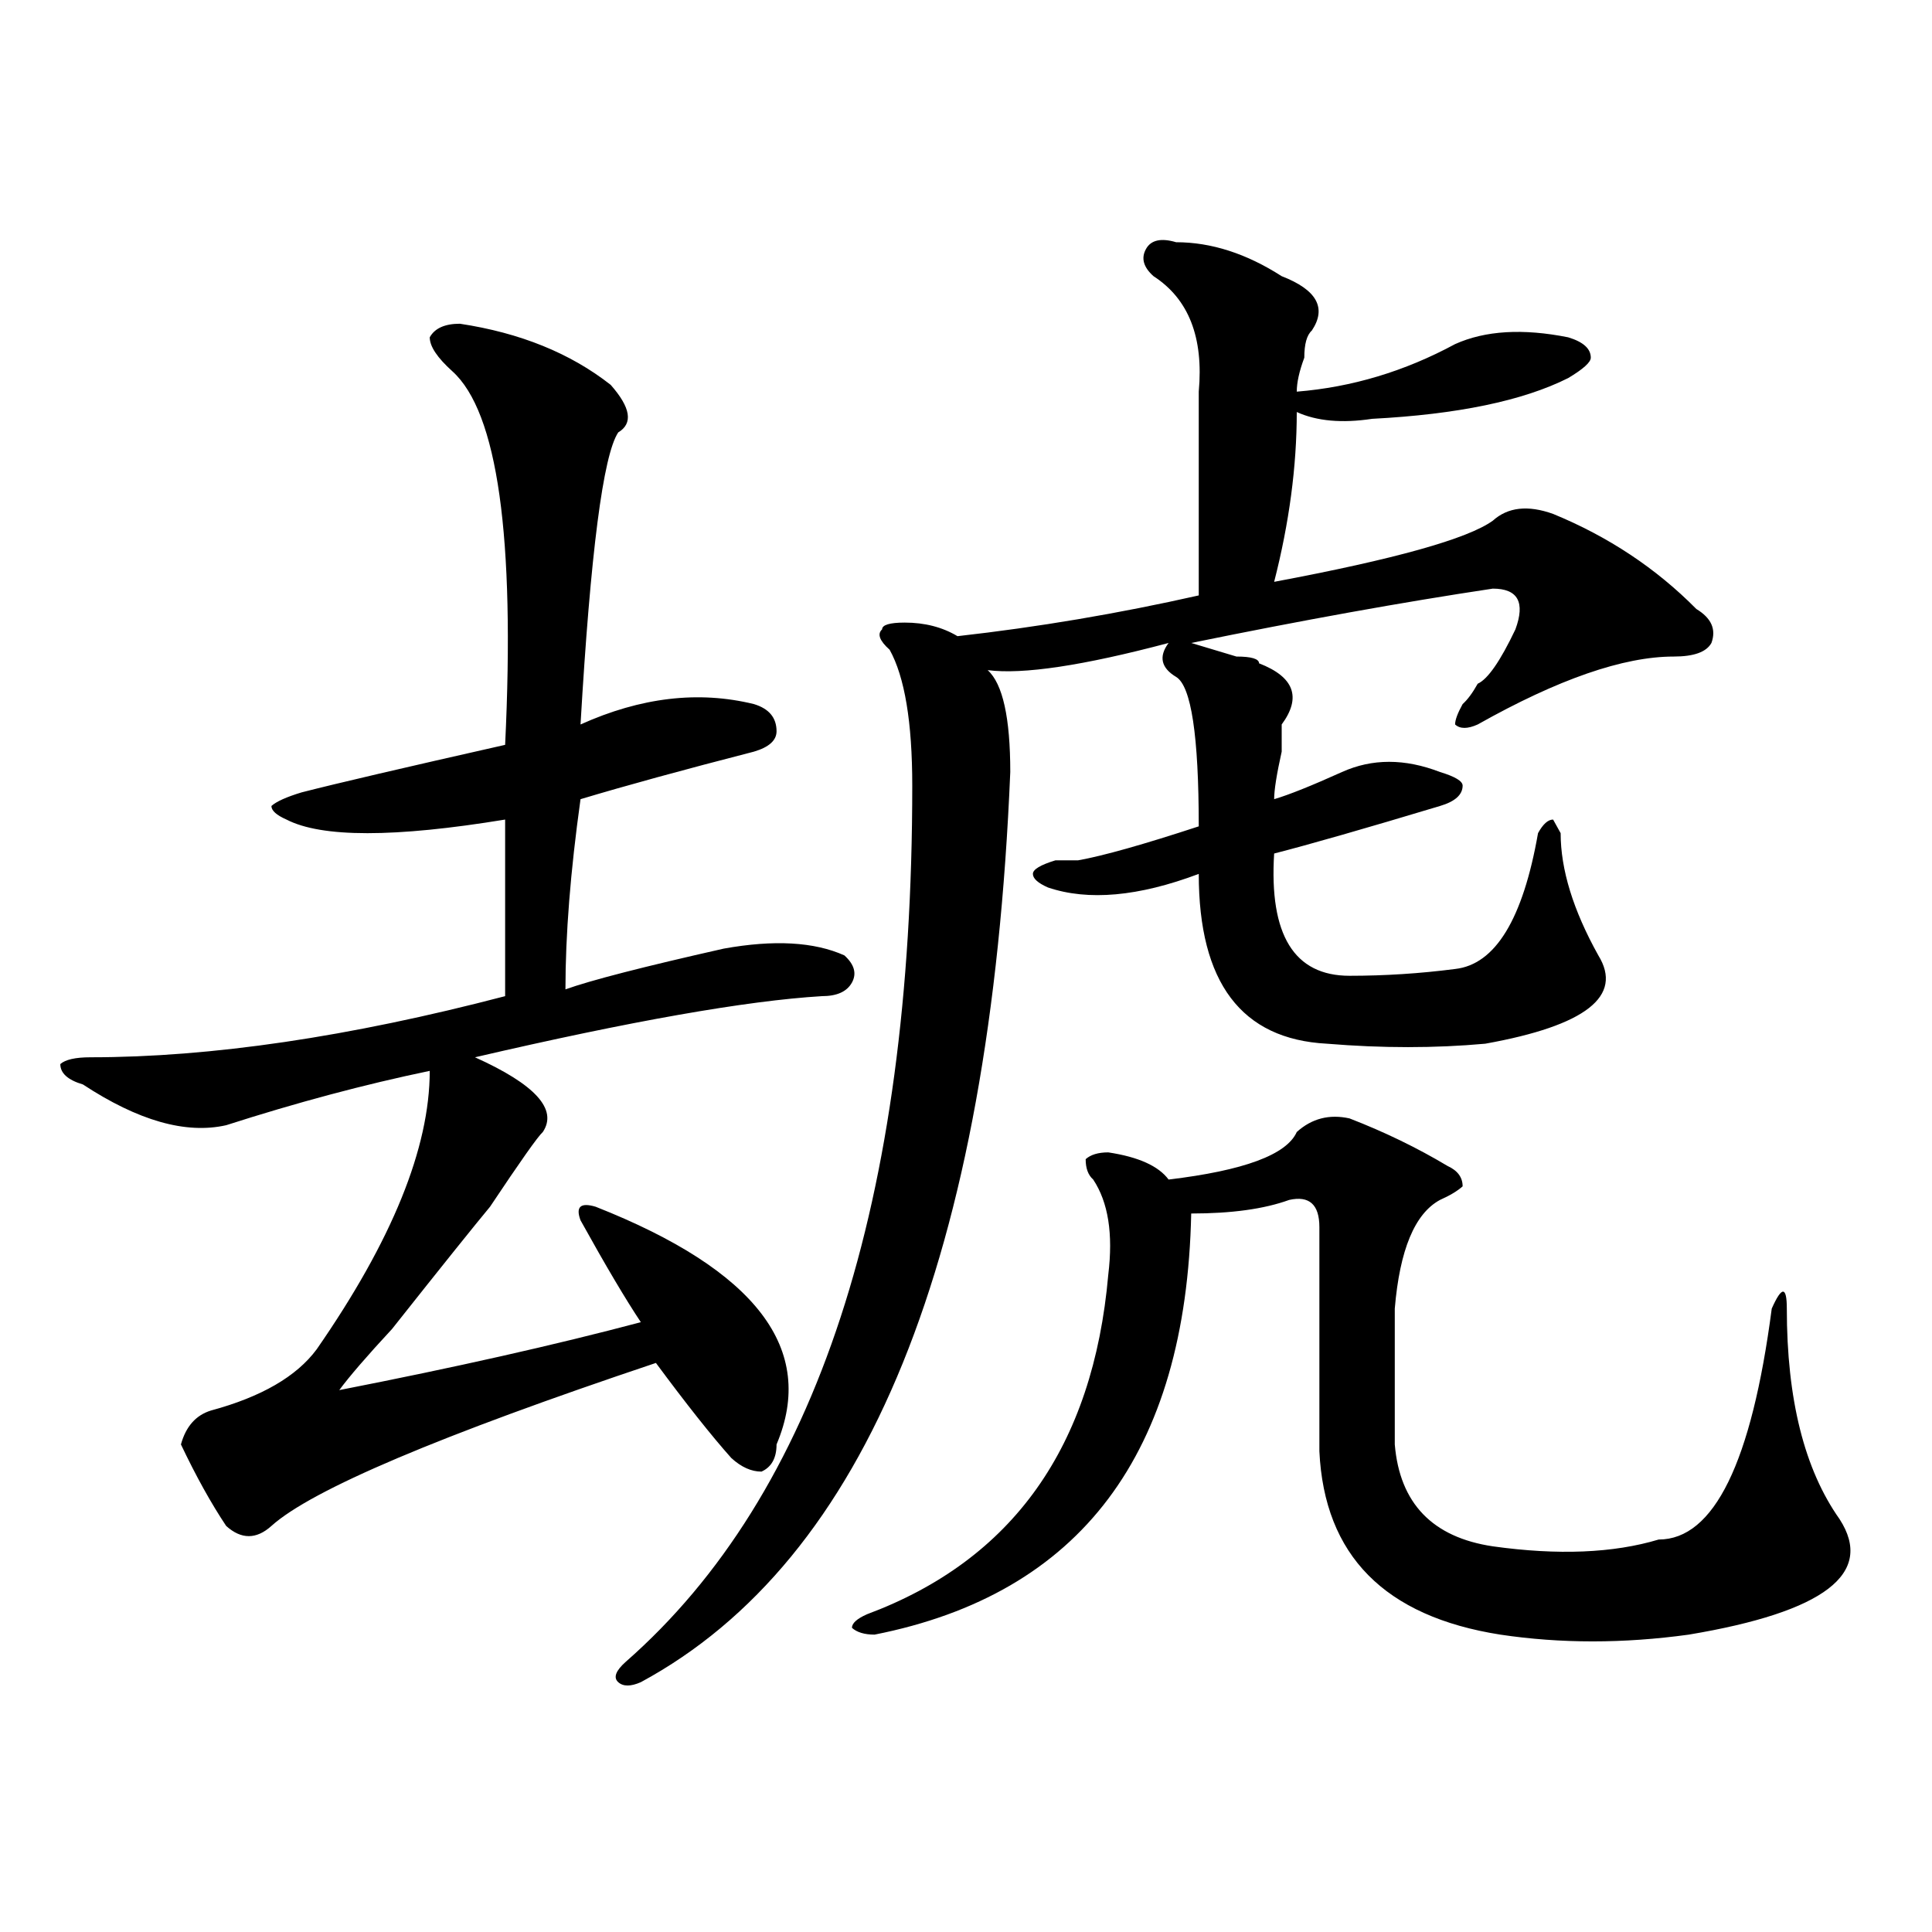 <?xml version="1.0" encoding="utf-8"?>
<!-- Generator: Adobe Illustrator 16.0.0, SVG Export Plug-In . SVG Version: 6.00 Build 0)  -->
<!DOCTYPE svg PUBLIC "-//W3C//DTD SVG 1.1//EN" "http://www.w3.org/Graphics/SVG/1.1/DTD/svg11.dtd">
<svg version="1.1" id="图层_1" xmlns="http://www.w3.org/2000/svg" xmlns:xlink="http://www.w3.org/1999/xlink" x="0px" y="0px"
	 width="1000px" height="1000px" viewBox="0 0 1000 1000" enable-background="new 0 0 1000 1000" xml:space="preserve">
<path d="M238.043,167.562c31.219,4.724,57.194,15.271,78.047,31.641c10.365,11.755,11.707,19.94,3.902,24.609
	c-7.805,11.755-14.329,62.128-19.512,151.172c31.219-14.063,61.096-17.578,89.754-10.547c7.805,2.362,11.707,7.031,11.707,14.063
	c0,4.724-3.902,8.24-11.707,10.547c-36.463,9.393-66.34,17.578-89.754,24.609c-5.244,37.518-7.805,70.313-7.805,98.438
	c12.988-4.669,40.304-11.7,81.949-21.094c25.975-4.669,46.828-3.516,62.438,3.516c5.183,4.724,6.463,9.393,3.902,14.063
	c-2.622,4.724-7.805,7.031-15.609,7.031c-39.023,2.362-98.9,12.909-179.508,31.641c31.219,14.063,42.926,26.971,35.121,38.672
	c-2.622,2.362-11.707,15.271-27.316,38.672c-7.805,9.393-24.756,30.487-50.73,63.281c-13.049,14.063-22.134,24.609-27.316,31.641
	c59.816-11.7,111.826-23.401,156.094-35.156c-7.805-11.7-18.231-29.279-31.219-52.734c-2.622-7.031,0-9.338,7.805-7.031
	c83.23,32.849,114.448,73.828,93.656,123.047c0,7.031-2.622,11.755-7.805,14.063c-5.244,0-10.427-2.307-15.609-7.031
	c-10.427-11.7-23.414-28.125-39.023-49.219c-111.887,37.518-178.227,65.643-199.02,84.375c-7.805,7.031-15.609,7.031-23.414,0
	c-7.805-11.7-15.609-25.763-23.414-42.188c2.561-9.338,7.805-15.216,15.609-17.578c25.975-7.031,44.206-17.578,54.633-31.641
	c39.023-56.25,58.535-104.26,58.535-144.141c-33.841,7.031-68.962,16.425-105.363,28.125c-20.853,4.724-45.548-2.307-74.145-21.094
	c-7.805-2.307-11.707-5.823-11.707-10.547c2.561-2.307,7.805-3.516,15.609-3.516c62.438,0,133.96-10.547,214.629-31.641
	c0-32.794,0-63.281,0-91.406c-57.255,9.393-94.998,9.393-113.168,0c-5.244-2.307-7.805-4.669-7.805-7.031
	c2.561-2.307,7.805-4.669,15.609-7.031c18.17-4.669,53.291-12.854,105.363-24.609c5.183-107.776-3.902-172.266-27.316-193.359
	c-7.805-7.031-11.707-12.854-11.707-17.578C224.995,169.924,230.239,167.562,238.043,167.562z M608.766,125.375
	c18.17,0,36.402,5.878,54.633,17.578c18.17,7.031,23.414,16.425,15.609,28.125c-2.622,2.362-3.902,7.031-3.902,14.063
	c-2.622,7.031-3.902,12.909-3.902,17.578c28.597-2.307,55.913-10.547,81.949-24.609c15.609-7.031,35.121-8.185,58.535-3.516
	c7.805,2.362,11.707,5.878,11.707,10.547c0,2.362-3.902,5.878-11.707,10.547c-23.414,11.755-57.255,18.787-101.461,21.094
	c-15.609,2.362-28.658,1.208-39.023-3.516c0,28.125-3.902,57.458-11.707,87.891c62.438-11.7,100.119-22.247,113.168-31.641
	c7.805-7.031,18.17-8.185,31.219-3.516c28.597,11.755,53.291,28.125,74.145,49.219c7.805,4.724,10.365,10.547,7.805,17.578
	c-2.622,4.724-9.146,7.031-19.512,7.031c-26.036,0-59.877,11.755-101.461,35.156c-5.244,2.362-9.146,2.362-11.707,0
	c0-2.307,1.281-5.823,3.902-10.547c2.561-2.307,5.183-5.823,7.805-10.547c5.183-2.307,11.707-11.7,19.512-28.125
	c5.183-14.063,1.281-21.094-11.707-21.094c-46.828,7.031-98.9,16.425-156.094,28.125c7.805,2.362,15.609,4.724,23.414,7.031
	c7.805,0,11.707,1.208,11.707,3.516c18.17,7.031,22.073,17.578,11.707,31.641c0,2.362,0,7.031,0,14.063
	c-2.622,11.755-3.902,19.94-3.902,24.609c7.805-2.307,19.512-7.031,35.121-14.063s32.499-7.031,50.73,0
	c7.805,2.362,11.707,4.724,11.707,7.031c0,4.724-3.902,8.24-11.707,10.547c-39.023,11.755-67.681,19.94-85.852,24.609
	c-2.622,42.188,10.365,63.281,39.023,63.281c18.17,0,36.402-1.154,54.633-3.516c20.792-2.307,35.121-25.763,42.926-70.313
	c2.561-4.669,5.183-7.031,7.805-7.031l3.902,7.031c0,18.787,6.463,39.88,19.512,63.281c12.988,21.094-6.524,36.365-58.535,45.703
	c-26.036,2.362-53.352,2.362-81.949,0c-44.267-2.307-66.34-31.641-66.34-87.891c-31.219,11.755-57.255,14.063-78.047,7.031
	c-5.244-2.307-7.805-4.669-7.805-7.031c0-2.307,3.902-4.669,11.707-7.031c2.561,0,6.463,0,11.707,0
	c12.988-2.307,33.78-8.185,62.438-17.578c0-46.857-3.902-72.62-11.707-77.344c-7.805-4.669-9.146-10.547-3.902-17.578
	c-44.267,11.755-75.486,16.425-93.656,14.063c7.805,7.031,11.707,24.609,11.707,52.734
	C512.488,650.411,448.77,807.406,331.7,870.687c-5.244,2.307-9.146,2.307-11.707,0c-2.622-2.362-1.342-5.878,3.902-10.547
	c98.839-86.682,148.289-237.854,148.289-453.516c0-32.794-3.902-56.25-11.707-70.313c-5.244-4.669-6.524-8.185-3.902-10.547
	c0-2.307,3.902-3.516,11.707-3.516c10.365,0,19.512,2.362,27.316,7.031c41.584-4.669,83.23-11.7,124.875-21.094
	c0-18.732,0-53.888,0-105.469c2.561-28.125-5.244-48.01-23.414-59.766c-5.244-4.669-6.524-9.338-3.902-14.063
	C595.718,124.221,600.961,123.068,608.766,125.375z M671.204,585.922c7.805-7.031,16.89-9.338,27.316-7.031
	c18.17,7.031,35.121,15.271,50.73,24.609c5.183,2.362,7.805,5.878,7.805,10.547c-2.622,2.362-6.524,4.724-11.707,7.031
	c-13.049,7.031-20.853,25.818-23.414,56.25c0,21.094,0,44.55,0,70.313c2.561,30.487,19.512,48.065,50.73,52.734
	c33.78,4.724,62.438,3.516,85.852-3.516c28.597,0,48.109-39.825,58.535-119.531c5.183-11.7,7.805-11.7,7.805,0
	c0,46.912,9.085,83.221,27.316,108.984c18.17,28.125-7.805,48.01-78.047,59.766c-33.841,4.669-66.34,4.669-97.559,0
	c-59.877-9.393-91.095-40.979-93.656-94.922c0-39.825,0-78.497,0-116.016c0-11.7-5.244-16.37-15.609-14.063
	c-13.049,4.724-29.938,7.031-50.73,7.031c-2.622,124.255-57.255,196.875-163.898,217.969c-5.244,0-9.146-1.208-11.707-3.516
	c0-2.362,2.561-4.724,7.805-7.031c75.425-28.125,117.07-86.682,124.875-175.781c2.561-21.094,0-37.463-7.805-49.219
	c-2.622-2.307-3.902-5.823-3.902-10.547c2.561-2.307,6.463-3.516,11.707-3.516c15.609,2.362,25.975,7.031,31.219,14.063
	C643.887,605.862,665.96,597.677,671.204,585.922z"/>
</svg>
